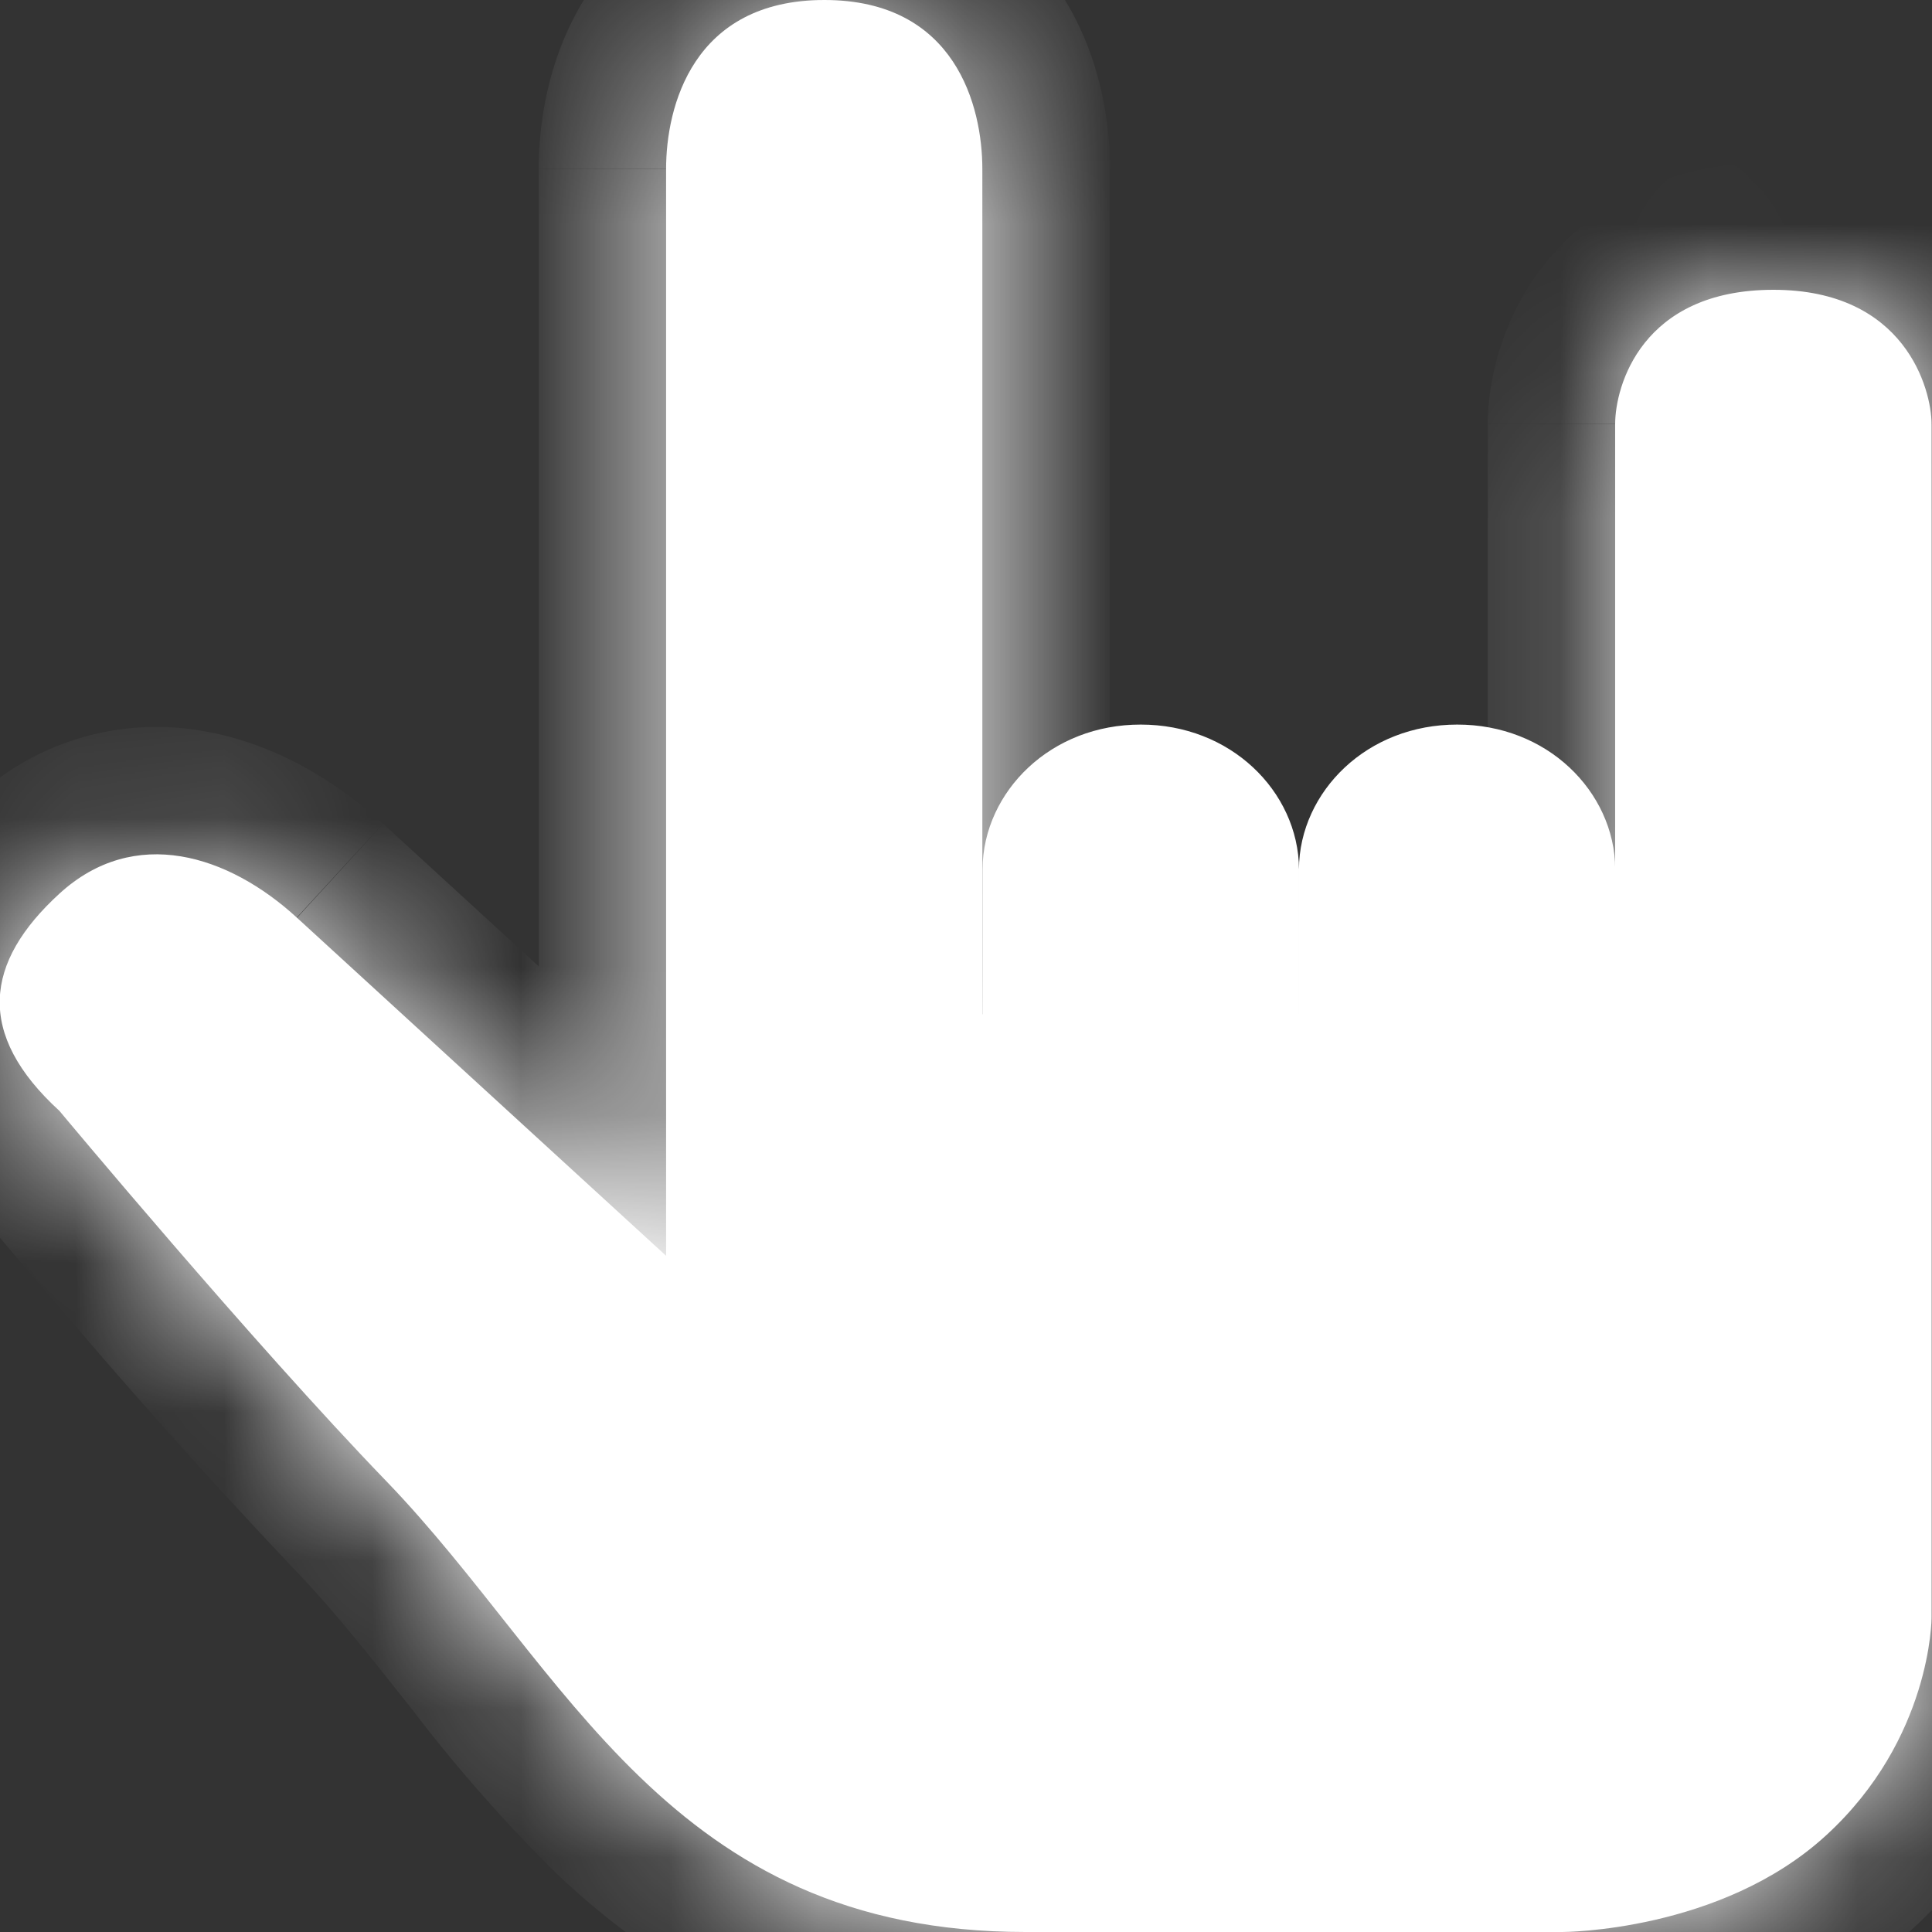 <svg xmlns="http://www.w3.org/2000/svg" width="13" height="13" fill="none" viewBox="0 0 13 13">
  <rect x="0" y="0" width="13" height="13" fill="#333333" stroke="none"/>
  <mask id="a" fill="#fff">
    <path d="M6.61 6.825V1.137C6.61.722 6.434 0 5.547 0S4.482.721 4.482 1.137V8.45L1.998 6.175C1.538 5.753.906 5.55.4 6.013c-.505.462-.566.944 0 1.462 0 0 1.298 1.558 2.2 2.492C3.815 11.227 4.497 13 6.9 13h3.613s1.065 0 1.774-.65c.71-.65.71-1.463.71-1.463V2.854c0-.234-.177-.904-1.064-.904-.888 0-1.065.65-1.065.904v3.971"/>
  </mask>
  <path fill="#fff" d="M6.61 6.825V1.137C6.61.722 6.434 0 5.547 0S4.482.721 4.482 1.137V8.45L1.998 6.175C1.538 5.753.906 5.55.4 6.013c-.505.462-.566.944 0 1.462 0 0 1.298 1.558 2.2 2.492C3.815 11.227 4.497 13 6.9 13h3.613s1.065 0 1.774-.65c.71-.65.71-1.463.71-1.463V2.854c0-.234-.177-.904-1.064-.904-.888 0-1.065.65-1.065.904v3.971"/>
  <path fill="#fff" d="M7.468 6.825a.857.857 0 1 1-1.714 0h1.714ZM4.482 8.45h.857a.857.857 0 0 1-1.436.632l.579-.632ZM1.998 6.175l-.58.632.58-.632ZM.4 7.475l.579-.632a.856.856 0 0 1 .08.083L.4 7.475Zm2.2 2.492-.617.595.616-.595ZM10.513 13v-.857V13Zm1.212-6.175a.857.857 0 1 1-1.714 0h1.714Zm-5.115 0h-.857V1.137h1.714v5.688H6.61Zm0-5.688h-.857c0-.046-.006-.1-.018-.151A.312.312 0 0 0 5.7.889c-.007-.01-.009-.01-.01-.01-.002-.002-.04-.022-.143-.022V-.857c.72 0 1.258.314 1.578.793.284.425.344.899.344 1.202H6.61ZM5.546 0v.857c-.103 0-.14.02-.142.021-.002 0-.003 0-.01.01a.312.312 0 0 0-.038.098.667.667 0 0 0-.017.151H3.625c0-.302.06-.776.344-1.2.32-.48.858-.794 1.577-.794V0ZM4.482 1.137h.857V8.45H3.625V1.138h.857Zm0 7.313-.58.632L1.42 6.807l.579-.632.579-.632L5.06 7.818l-.58.632ZM1.998 6.175l-.58.632c-.146-.135-.273-.188-.34-.199a.097.097 0 0 0-.043 0c-.002 0-.02.005-.055.037L.4 6.013l-.579-.633a1.795 1.795 0 0 1 1.533-.463c.49.08.909.34 1.222.626l-.58.632ZM.4 6.013l.579.632a.672.672 0 0 0-.128.145c-.01.017.003.001.004-.04.002-.044-.011-.066-.006-.056.008.016.04.067.13.149L.4 7.475l-.579.632c-.38-.348-.698-.821-.679-1.411.018-.574.348-1.012.68-1.316l.578.633Zm0 1.462.658-.549a566138.01 566138.01 0 0 0 .001.001l.003.003.01.013a50.638 50.638 0 0 0 .2.237c.134.159.322.38.538.63.436.504.973 1.112 1.406 1.561l-.617.596-.616.595A43.278 43.278 0 0 1 .514 8.93a80.756 80.756 0 0 1-.767-.902l-.003-.004h-.001v-.001L.4 7.475Zm2.2 2.492.616-.596c.34.352.638.736.902 1.068.274.346.516.644.782.9.492.475 1.059.804 2 .804v1.714c-1.462 0-2.438-.558-3.19-1.284a10.672 10.672 0 0 1-.935-1.068c-.282-.355-.524-.665-.792-.943l.616-.595ZM6.9 13v-.857H10.514v1.714H6.9V13Zm3.613 0v-.857h-.005c-.001 0 0 0 0 0h.017l.087-.007a2.53 2.53 0 0 0 .33-.053c.28-.063.563-.179.766-.365l.58.632.578.632c-.506.464-1.11.674-1.54.772a4.266 4.266 0 0 1-.801.103h-.011V13Zm1.774-.65-.579-.632a1.35 1.35 0 0 0 .432-.845c0-.002 0-.003 0 0V10.886c0 .001 0 .002.857.002h.857v.034a2.252 2.252 0 0 1-.018.212 3.066 3.066 0 0 1-.97 1.848l-.579-.632Zm.71-1.463h-.857V2.854h1.714v8.034h-.857Zm0-8.033h-.857v.024l.002.007-.001-.003a.099.099 0 0 0-.016-.037c-.002-.001-.004-.005-.017-.011a.422.422 0 0 0-.175-.027V1.093c.69 0 1.21.276 1.537.69.293.372.384.793.384 1.07h-.857Zm-1.064-.904v.857a.45.45 0 0 0-.195.034.073.073 0 0 0-.011.022c-.005.016-.002.018-.002-.01h-1.714c0-.28.088-.707.387-1.081.332-.416.854-.68 1.535-.68v.858Zm-1.065.904h.857v3.971h-1.714V2.854h.857Z" mask="url(#a)"/>
  <path fill="#fff" stroke="#fff" stroke-linejoin="round" stroke-width=".857" d="M9.805 5.304c-.388 0-.636.279-.636.546V7.8c0 .267.248.547.636.547.387 0 .635-.28.635-.547V5.85c0-.267-.248-.546-.635-.546ZM7.676 5.304c-.387 0-.636.279-.636.546V7.8c0 .267.248.547.636.547.387 0 .636-.28.636-.547V5.85c0-.267-.249-.546-.636-.546Z"/>
</svg>
